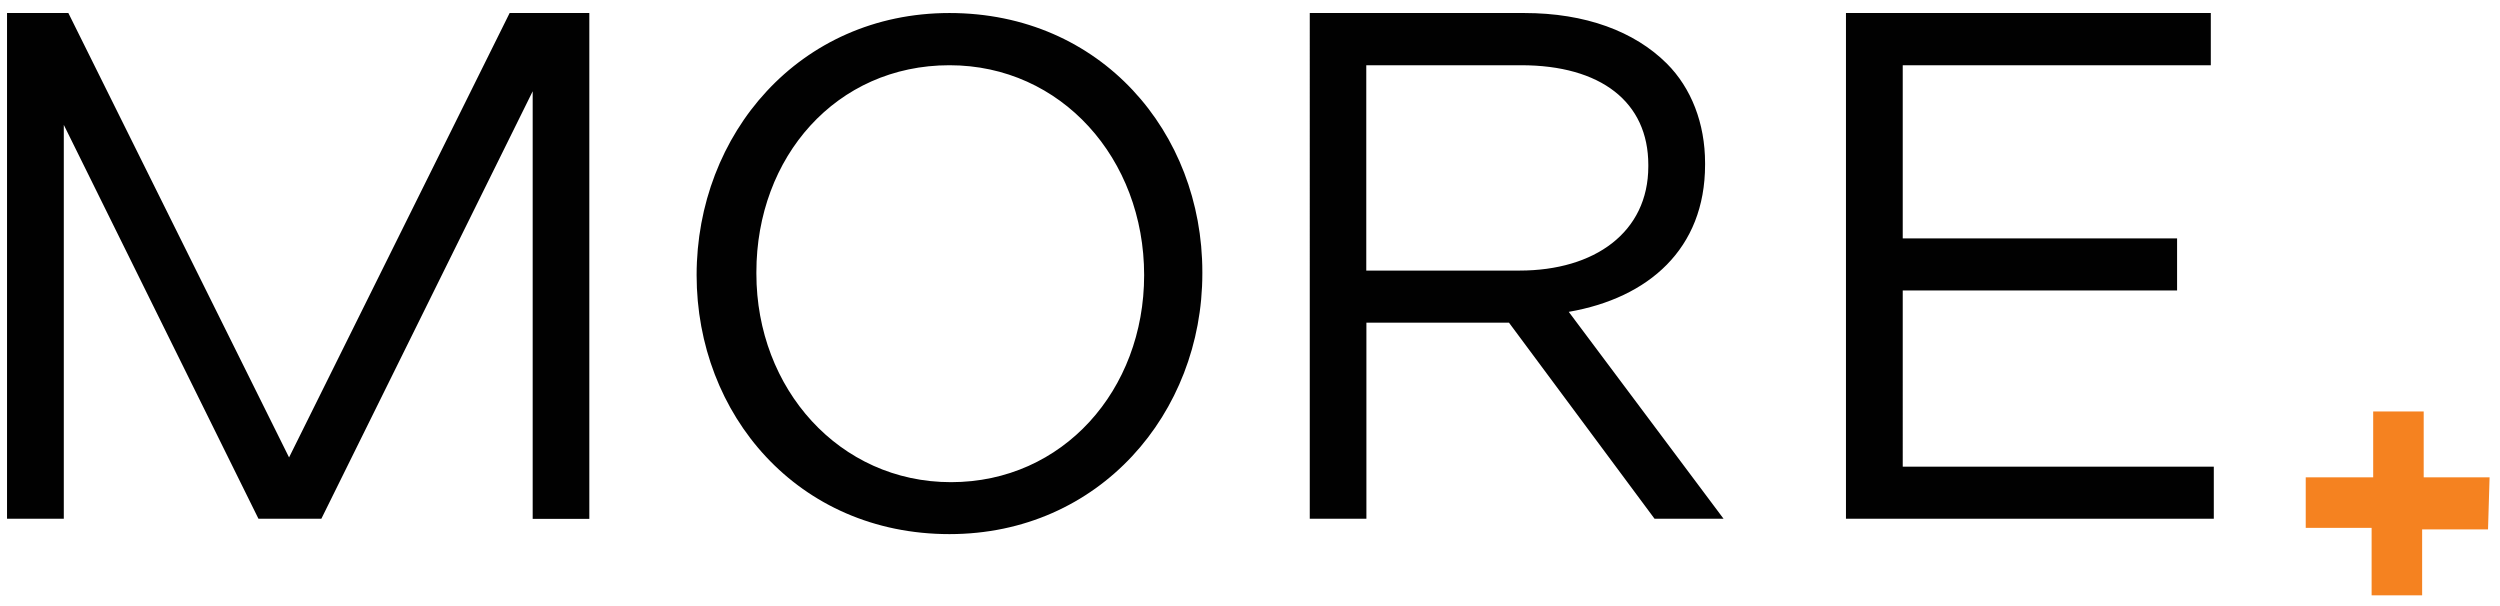 <?xml version="1.0" encoding="utf-8"?>
<!-- Generator: Adobe Illustrator 27.1.1, SVG Export Plug-In . SVG Version: 6.00 Build 0)  -->
<svg version="1.1" id="Layer_1" xmlns="http://www.w3.org/2000/svg" xmlns:xlink="http://www.w3.org/1999/xlink" x="0px" y="0px"
	 viewBox="0 0 1920 465.7" style="enable-background:new 0 0 1920 465.7;" xml:space="preserve">
<style type="text/css">
	.st0{fill-rule:evenodd;clip-rule:evenodd;fill:#010101;}
	.st1{fill-rule:evenodd;clip-rule:evenodd;fill:#F58220;}
</style>
<path id="text" class="st0" d="M535,211.3L535,211.3C535,103,613.9,10,729.2,10c116.5,0,194.2,91.8,194.2,198.9c0,0,0,0,0,1.2
	c0,107.1-78.9,200.1-194.2,200.1C612.7,410.2,535,318.4,535,211.3 M878.7,211.3L878.7,211.3c0-89.4-63.6-161.2-149.5-161.2
	c-87.1,0-148.3,70.6-148.3,158.9v1.2c0,88.3,63.6,160.1,149.5,160.1S878.7,299.6,878.7,211.3 M1005.8,10h164.8
	c47.1,0,84.7,14.1,109.5,38.8c18.8,18.8,29.4,45.9,29.4,76.5v1.2c0,64.7-43.5,102.4-104.7,113l118.9,158.9h-53l-111.8-150.6h-109.5
	v150.6h-43.5V10z M1167,207.8c57.7,0,98.9-29.4,98.9-80v-1.2c0-48.3-36.5-76.5-97.7-76.5h-118.9v157.7H1167L1167,207.8z M1417.7,10
	v388.4h282.5v-40h-238.9V223.1h210.7v-40h-210.7v-133h236.6V10H1417.7z M439.7,10h-30.6h-17.7L222,351.3L52.5,10H49H5.4l0,0v388.4
	H49V95.9l149.5,302.5l0,0h47.1h1.2L409.1,70.1v328.4h43.5V10H439.7z"/>
<path id="mark" class="st1" d="M1912,366.6h-50.6V316h-38.8v50.6h-51.8v38.8h50.6v51.8h38.8v-50.6h50.6L1912,366.6L1912,366.6z"/>
</svg>
